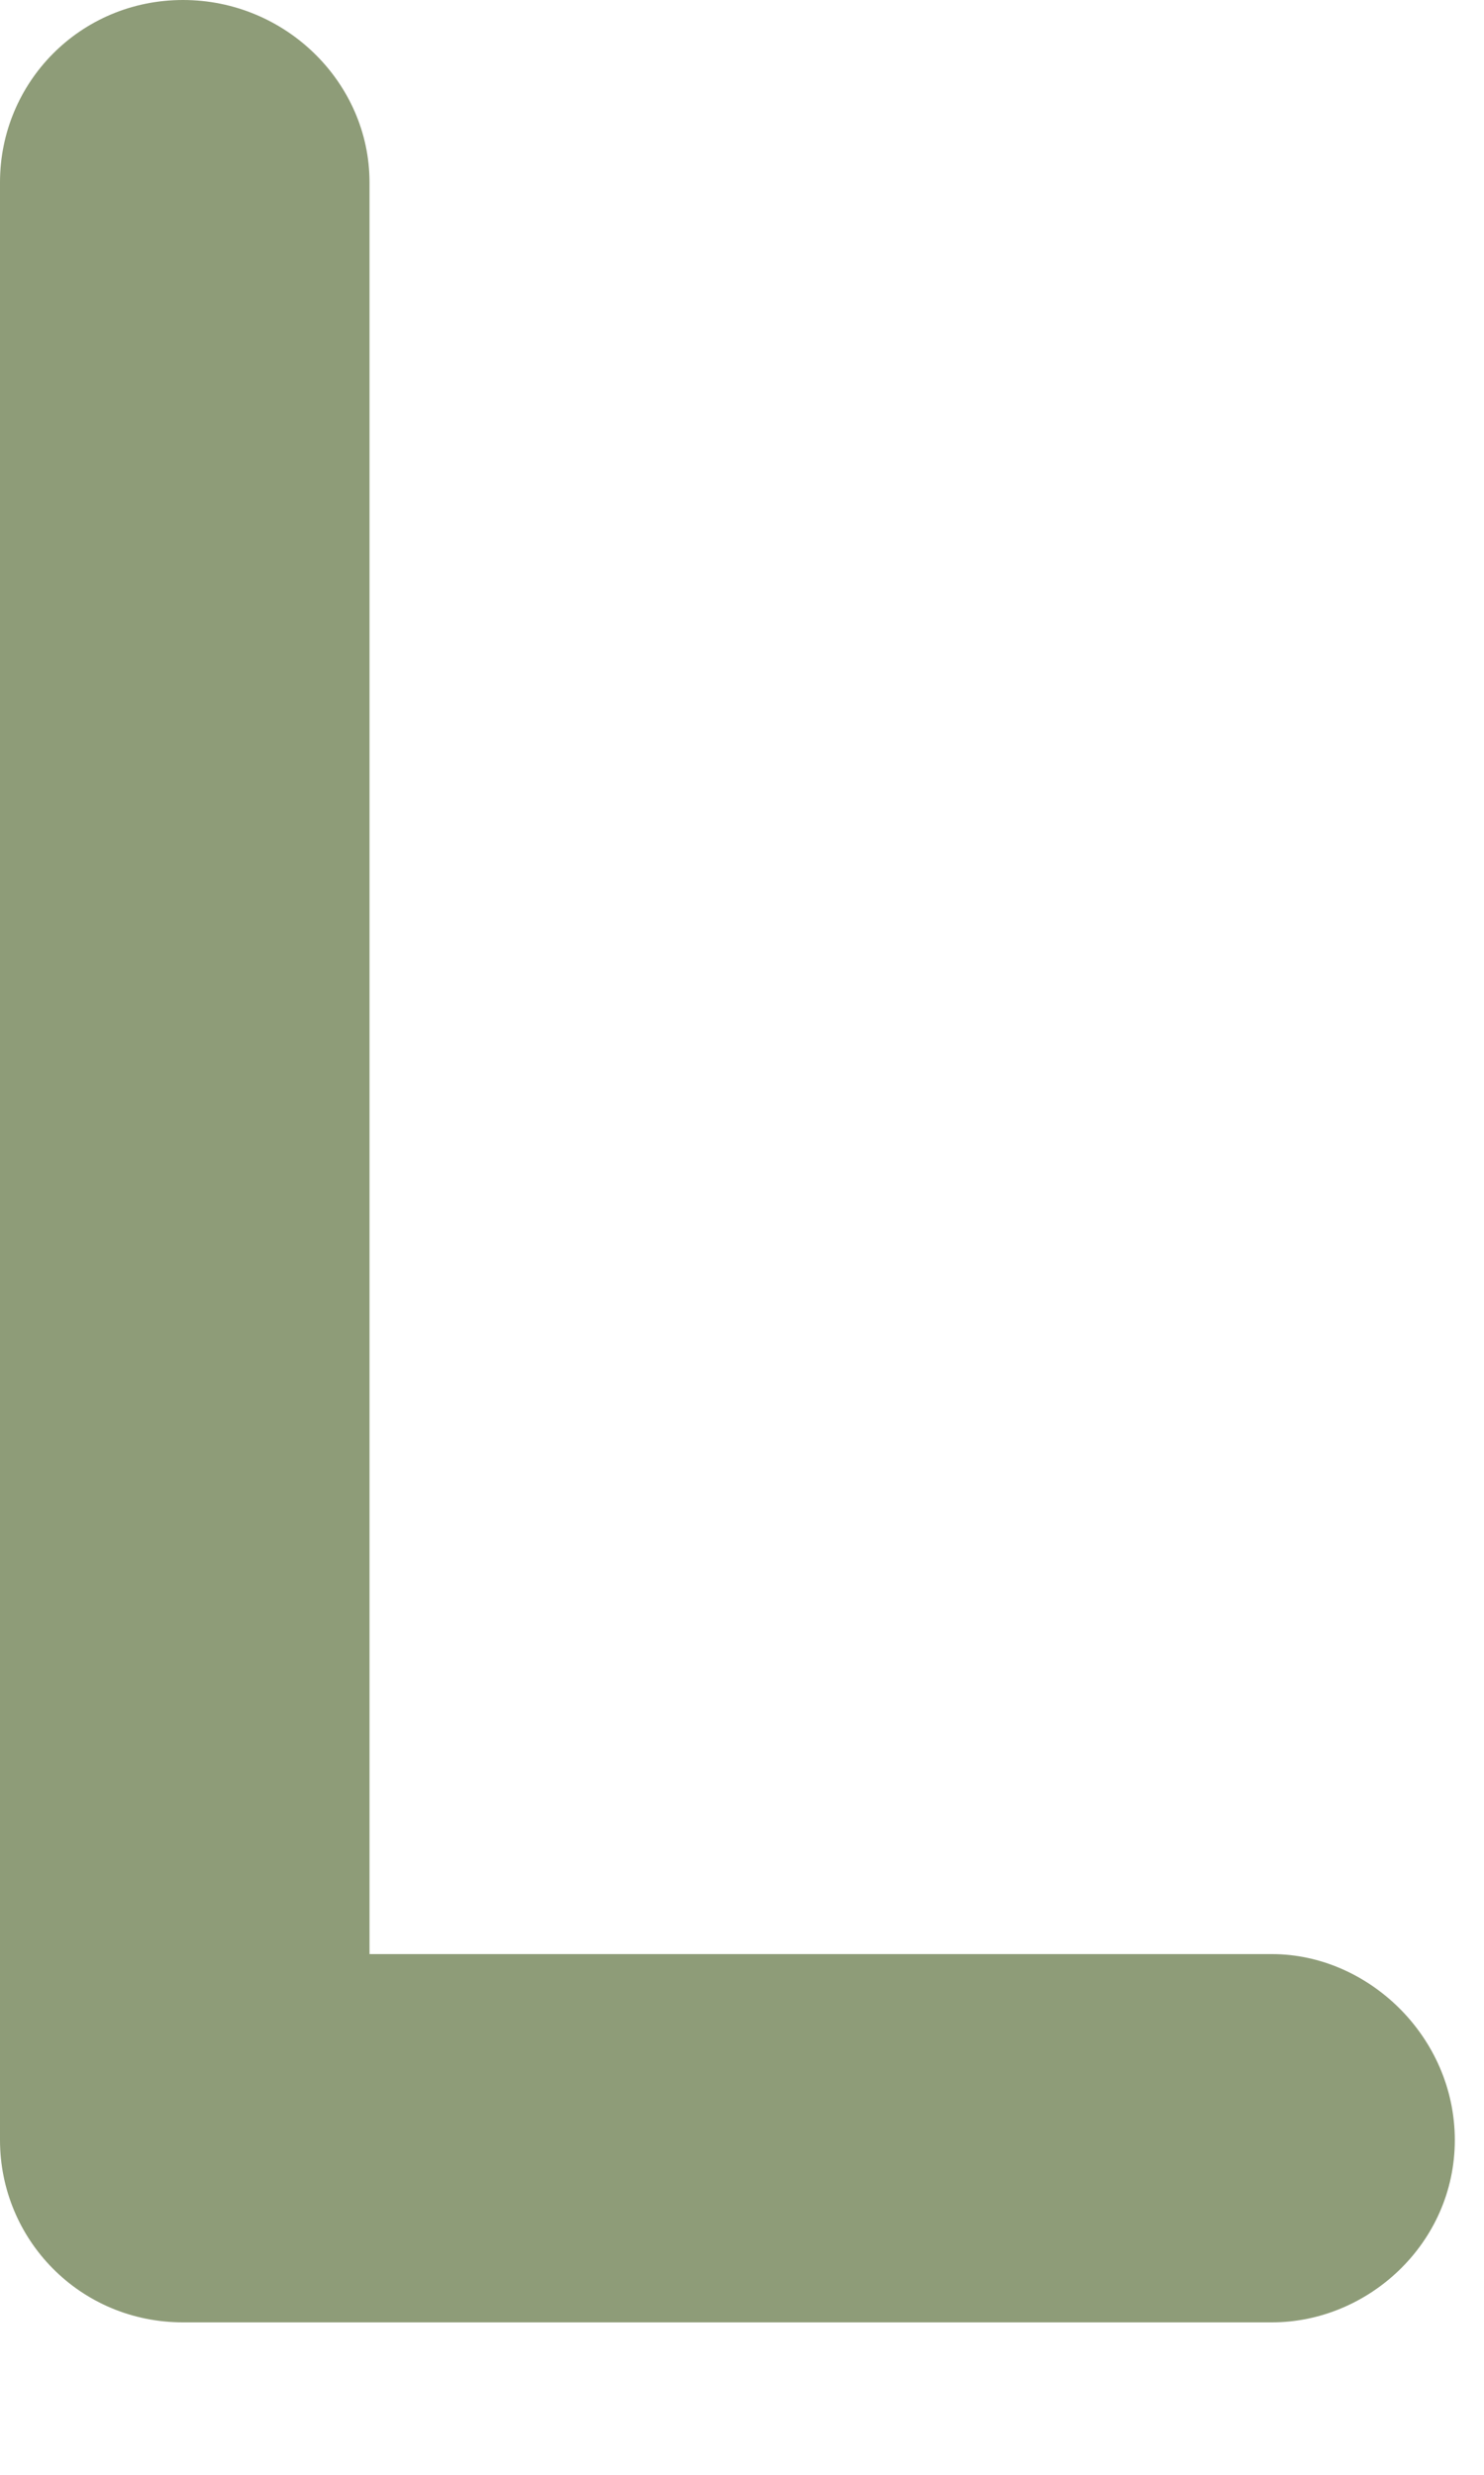 <?xml version="1.0" encoding="utf-8"?>
<svg xmlns="http://www.w3.org/2000/svg" fill="none" height="100%" overflow="visible" preserveAspectRatio="none" style="display: block;" viewBox="0 0 9 15" width="100%">
<path d="M0 12.971V1.105C0 0.501 0.485 0 1.11 0C1.734 0 2.241 0.503 2.241 1.105V11.844H7.714C8.299 11.844 8.823 12.347 8.823 12.971C8.823 13.595 8.299 14.076 7.714 14.076H1.11C0.483 14.076 0 13.573 0 12.971Z" fill="#8E9C78" id="Vector"/>
</svg>